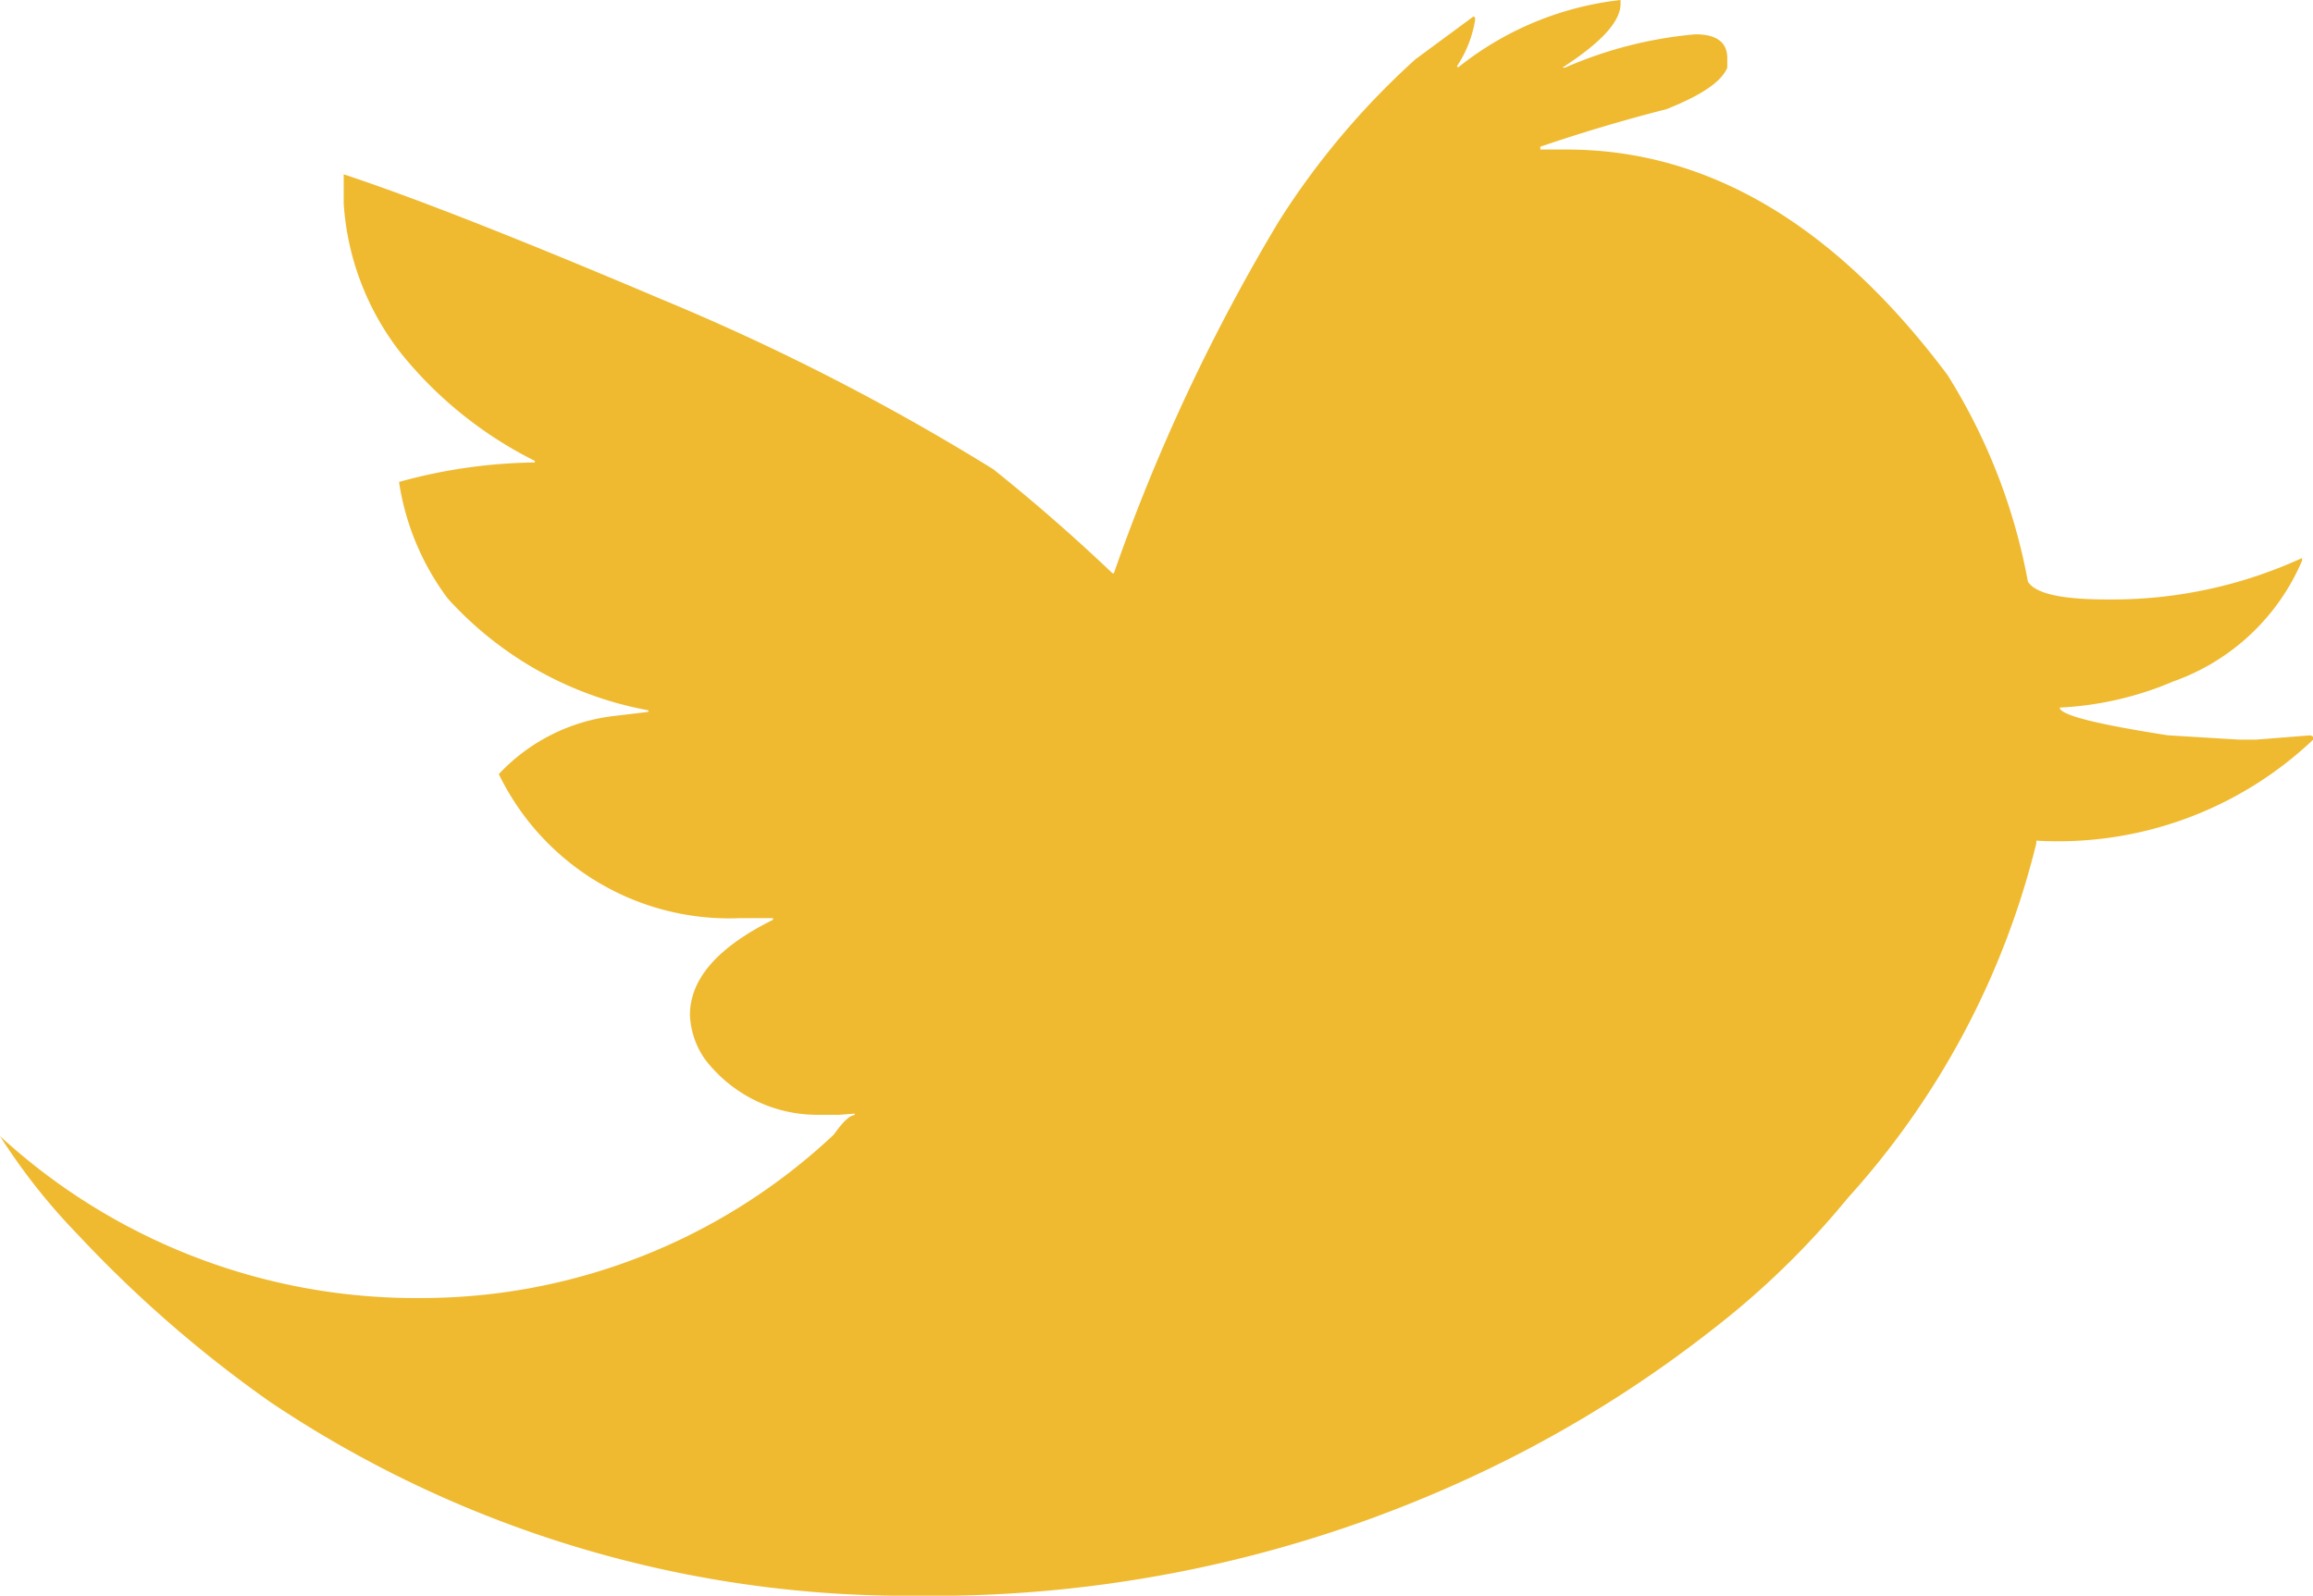 <svg xmlns="http://www.w3.org/2000/svg" width="40.588" height="28" viewBox="0 0 40.588 28"><path fill="#EFBA30" d="M28.437 0v.069c0 .307-.34.679-1.02 1.117h.047a7.279 7.279 0 0 1 2.287-.584c.371 0 .559.141.559.418v.166c-.096.243-.453.487-1.069.73a29.66 29.66 0 0 0-2.212.658v.05h.462c2.48 0 4.708 1.319 6.684 3.957a10.328 10.328 0 0 1 1.41 3.625c.13.21.592.313 1.386.313h.146a7.98 7.98 0 0 0 3.279-.727v.047a3.852 3.852 0 0 1-2.258 2.118 5.775 5.775 0 0 1-1.994.459c0 .13.633.29 1.899.487l1.239.075h.314l.949-.075.047.025v.05a6.505 6.505 0 0 1-4.859 1.773v.047a14.356 14.356 0 0 1-3.307 6.222 14.596 14.596 0 0 1-2.381 2.313 21.485 21.485 0 0 1-3.6 2.284 22.475 22.475 0 0 1-9.771 2.384h-.949a20.056 20.056 0 0 1-10.984-3.4 21.756 21.756 0 0 1-3.379-2.941 10.825 10.825 0 0 1-1.361-1.723 10.79 10.79 0 0 0 7.411 2.84 10.56 10.56 0 0 0 7.22-2.868c.161-.228.283-.341.365-.341v-.027l-.268.021h-.363a2.481 2.481 0 0 1-1.994-.973 1.45 1.45 0 0 1-.265-.777c0-.633.484-1.188 1.457-1.672v-.029h-.583a4.492 4.492 0 0 1-4.228-2.527 3.29 3.29 0 0 1 2.016-1.02l.608-.072v-.028a6.263 6.263 0 0 1-3.523-1.966 4.537 4.537 0 0 1-.852-2.041 9.294 9.294 0 0 1 2.383-.342v-.028A7.068 7.068 0 0 1 7.054 6.22a4.752 4.752 0 0 1-1.023-2.652v-.509c1.233.407 3.089 1.136 5.567 2.188a40.42 40.42 0 0 1 5.832 2.987c.73.583 1.427 1.194 2.091 1.825h.025a33.377 33.377 0 0 1 2.893-6.172 13.7 13.7 0 0 1 2.4-2.848l1.02-.752.025.022v.047a2.047 2.047 0 0 1-.314.8v.021h.025A5.538 5.538 0 0 1 28.437 0z"/></svg>